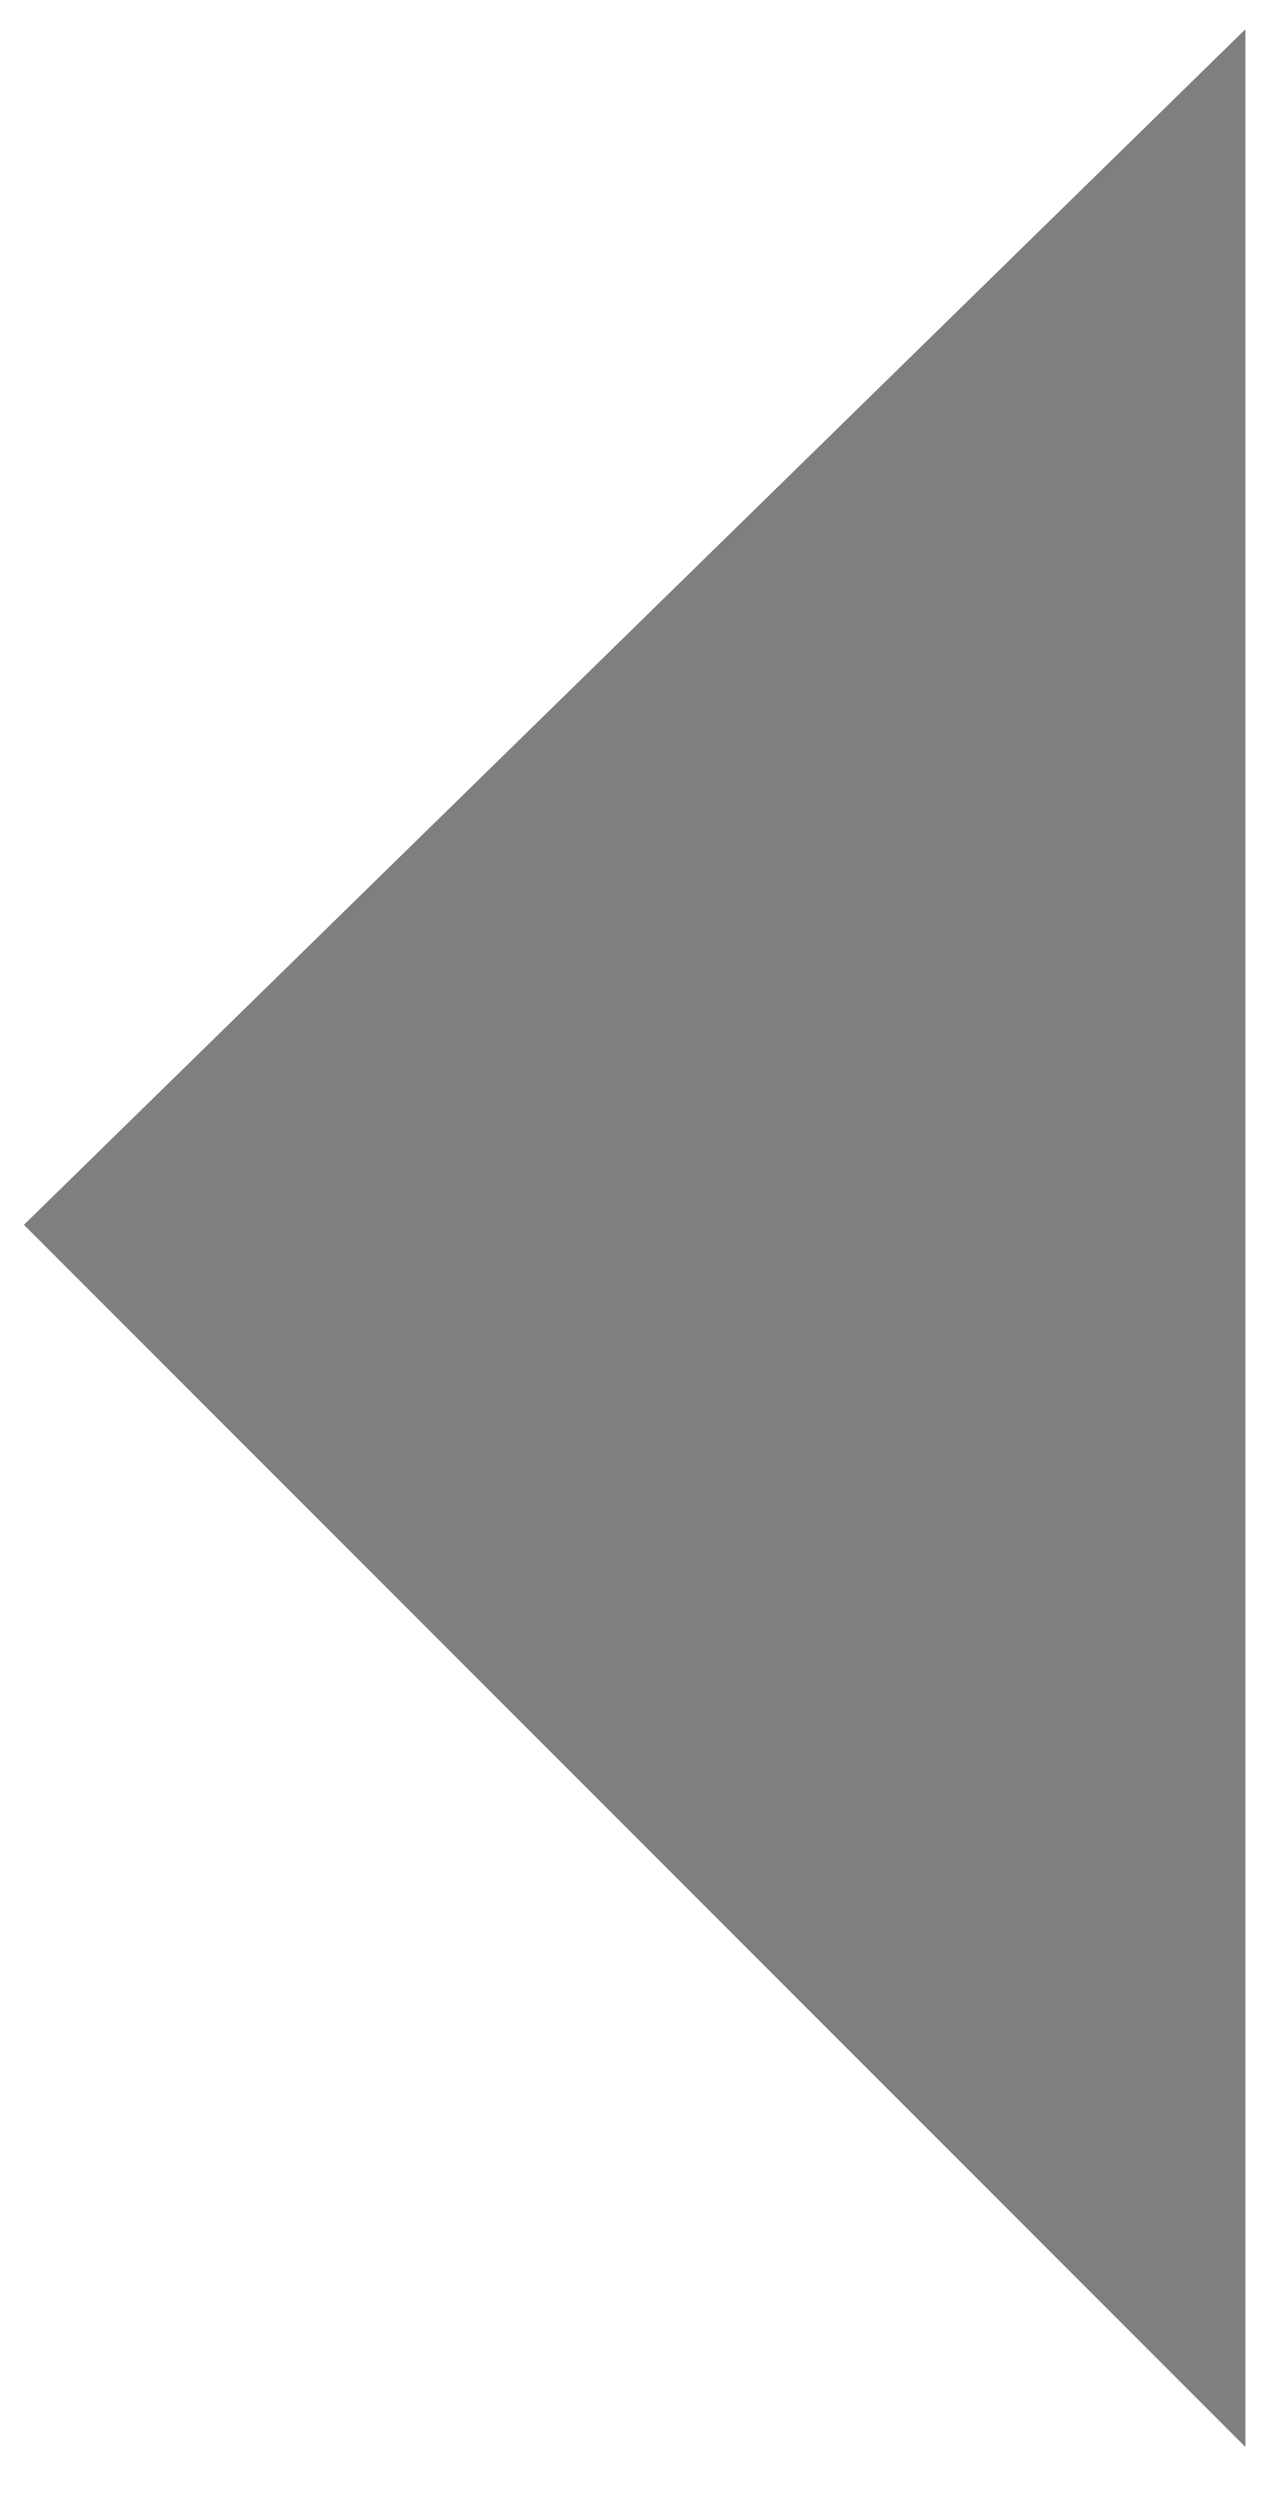 <?xml version="1.0" encoding="utf-8"?>
<!-- Generator: Adobe Illustrator 22.0.1, SVG Export Plug-In . SVG Version: 6.00 Build 0)  -->
<svg version="1.1" id="Layer_1" xmlns="http://www.w3.org/2000/svg" xmlns:xlink="http://www.w3.org/1999/xlink" x="0px" y="0px"
	 viewBox="0 0 47.6 94.1" style="enable-background:new 0 0 47.6 94.1;" xml:space="preserve">
<style type="text/css">
	.st0{fill:#7F7F7F;}
</style>
<polygon class="st0" points="46.9,1.1 0.9,46.1 46.9,92.1 "/>
</svg>
